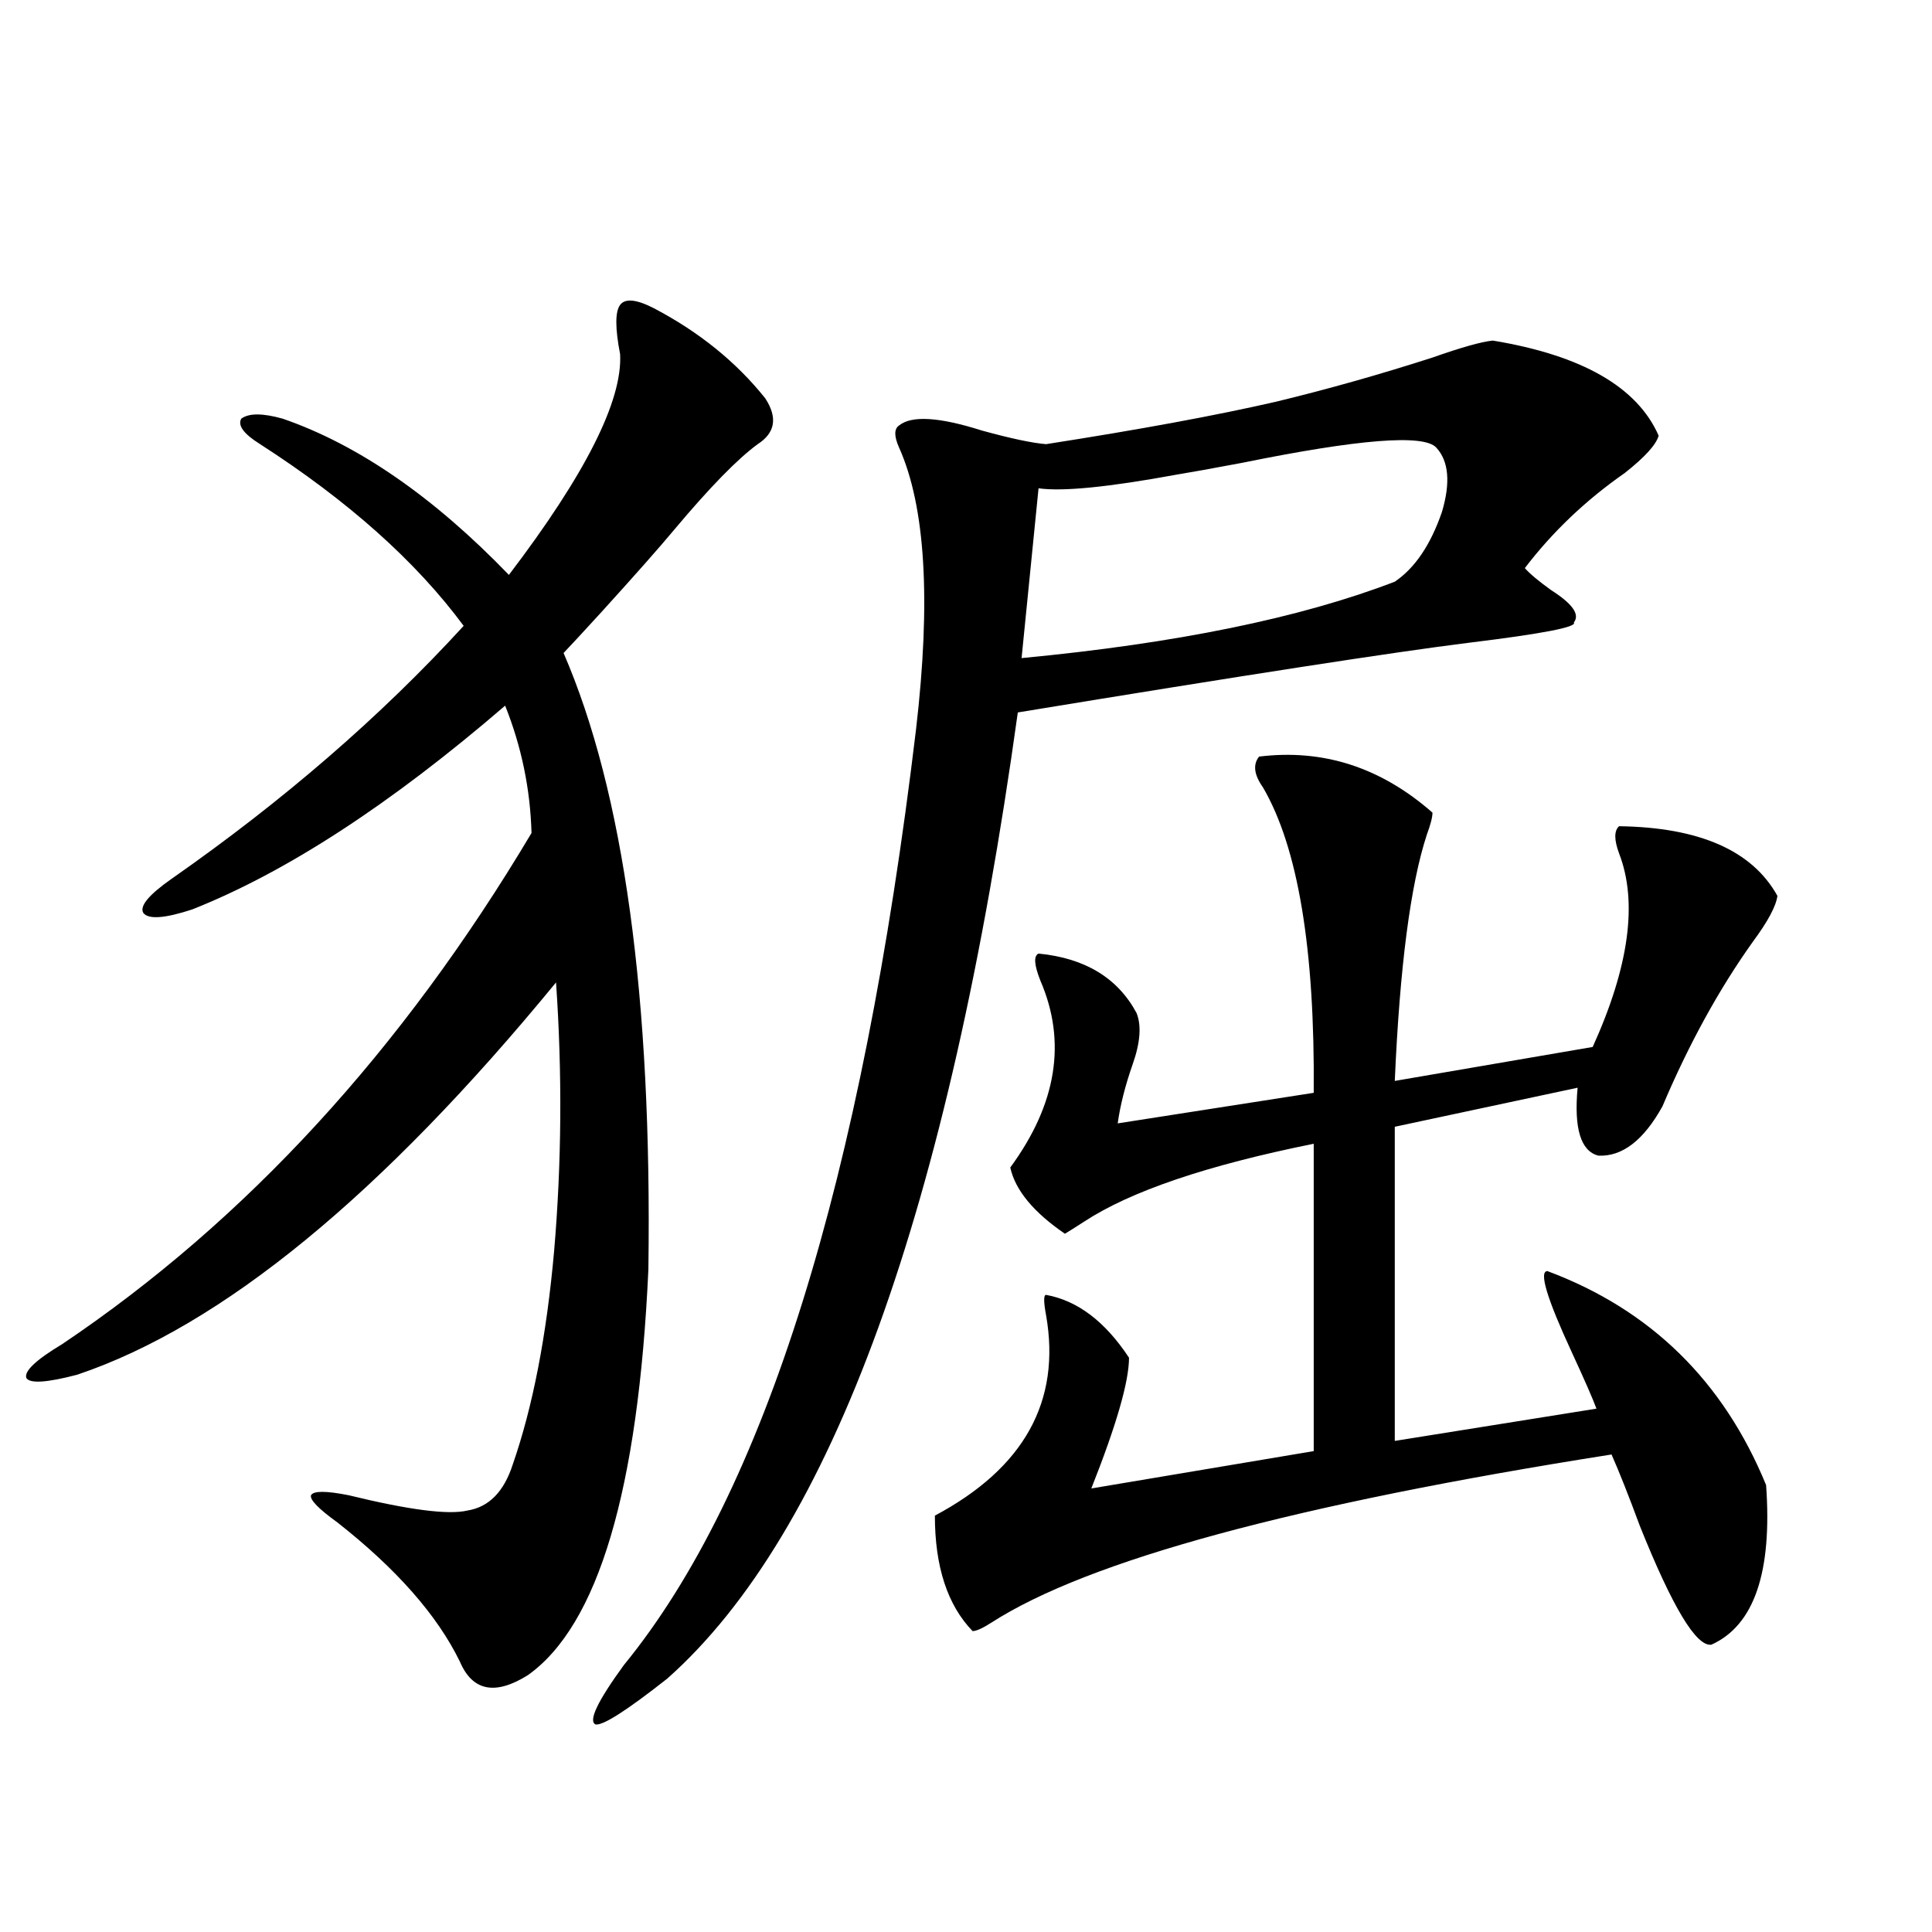 <?xml version="1.0" encoding="utf-8"?>
<!-- Generator: Adobe Illustrator 16.0.0, SVG Export Plug-In . SVG Version: 6.00 Build 0)  -->
<!DOCTYPE svg PUBLIC "-//W3C//DTD SVG 1.1//EN" "http://www.w3.org/Graphics/SVG/1.1/DTD/svg11.dtd">
<svg version="1.1" id="图层_1" xmlns="http://www.w3.org/2000/svg" xmlns:xlink="http://www.w3.org/1999/xlink" x="0px" y="0px"
	 width="1000px" height="1000px" viewBox="0 0 1000 1000" enable-background="new 0 0 1000 1000" xml:space="preserve">
<path d="M338.529,159.582c23.414,12.305,42.59,27.837,57.56,46.582c6.494,9.97,5.198,17.88-3.902,23.73
	c-10.411,7.622-24.725,22.274-42.926,43.945c-7.805,9.38-20.487,23.73-38.048,43.066c-9.116,9.97-15.609,17.001-19.512,21.094
	c31.219,72.07,45.853,178.418,43.901,319.043c-5.213,114.258-26.021,184.269-62.438,210.059
	c-16.92,10.547-28.627,8.198-35.121-7.031c-11.707-24.032-32.85-48.038-63.413-72.07c-9.756-7.031-14.314-11.714-13.658-14.063
	c1.296-2.335,7.805-2.335,19.512,0c31.219,7.622,51.706,10.259,61.462,7.91c11.052-1.758,18.856-9.668,23.414-23.73
	c10.396-29.883,17.561-66.797,21.463-110.742c3.902-45.703,4.222-91.983,0.976-138.867C197.389,618.673,114.784,686.349,40,711.535
	c-15.609,4.106-24.39,4.696-26.341,1.758c-1.311-3.516,4.878-9.366,18.536-17.578c94.952-63.858,175.926-152.051,242.921-264.551
	c-0.656-22.852-5.213-44.824-13.658-65.918C202.267,416.223,148.29,451.379,99.51,470.715c-14.314,4.696-22.774,5.273-25.365,1.758
	c-1.951-3.516,2.927-9.366,14.634-17.578c57.88-40.43,108.29-84.073,151.216-130.957c-24.725-33.398-59.846-64.737-105.363-94.043
	c-8.46-5.273-11.707-9.668-9.756-13.184c3.902-2.925,11.052-2.925,21.463,0c39.023,13.485,78.047,40.43,117.07,80.859
	c39.664-52.144,58.855-90.226,57.56-114.258c-2.607-13.472-2.607-21.973,0-25.488C323.56,154.309,329.413,154.899,338.529,159.582z
	 M772.665,176.281c46.173,7.622,74.785,24.032,85.852,49.219c-1.311,4.696-7.164,11.138-17.561,19.336
	c-20.167,14.063-37.407,30.474-51.706,49.219c2.592,2.938,7.149,6.743,13.658,11.426c11.052,7.031,14.954,12.606,11.707,16.699
	c1.951,2.349-16.265,5.864-54.633,10.547c-37.728,4.696-115.454,16.699-233.165,36.035
	c-35.777,257.821-96.263,424.512-181.459,500.098c-20.823,16.397-33.17,24.308-37.072,23.73
	c-3.902-1.758,0.976-12.017,14.634-30.762c72.833-89.058,123.244-250.488,151.216-484.277c7.805-66.797,4.878-115.425-8.78-145.898
	c-2.607-5.851-2.607-9.668,0-11.426c6.494-5.273,20.807-4.395,42.926,2.637c14.954,4.106,26.006,6.454,33.17,7.031
	c48.779-7.608,88.443-14.941,119.021-21.973c26.661-6.44,53.657-14.063,80.974-22.852
	C756.4,179.797,766.811,176.872,772.665,176.281z M651.692,391.613c33.17-4.093,63.078,5.575,89.754,29.004
	c0,2.349-0.976,6.152-2.927,11.426c-8.46,25.79-13.993,68.267-16.585,127.441l102.437-17.578
	c18.856-41.597,23.414-74.995,13.658-100.195c-2.607-7.031-2.607-11.714,0-14.063c41.615,0.591,68.931,12.606,81.949,36.035
	c-0.656,5.273-4.878,13.184-12.683,23.73c-17.561,24.609-33.17,53.036-46.828,85.254c-9.756,17.578-20.823,26.079-33.17,25.488
	c-9.115-2.335-12.683-14.063-10.731-35.156l-94.632,20.215v162.598l104.388-16.699c-1.951-5.273-6.189-14.941-12.683-29.004
	c-13.018-28.125-17.24-42.188-12.683-42.188c53.322,19.927,91.05,56.841,113.168,110.742c3.247,45.126-6.189,72.647-28.292,82.617
	c-7.805,1.167-20.167-19.336-37.072-61.523c-5.854-15.82-10.731-28.125-14.634-36.914c-163.898,25.79-270.893,54.794-320.968,87.012
	c-4.558,2.925-7.805,4.395-9.756,4.395c-13.018-13.485-19.512-33.398-19.512-59.766c46.173-24.609,65.364-59.175,57.56-103.711
	c-1.311-7.031-1.311-10.547,0-10.547c16.25,2.938,30.563,13.774,42.926,32.52c0,12.305-6.509,34.868-19.512,67.676l115.119-19.336
	V592.004c-55.288,11.138-94.967,24.609-119.021,40.43c-4.558,2.938-7.805,4.985-9.756,6.152
	c-16.265-11.124-25.7-22.55-28.292-34.277c24.054-32.808,29.268-65.039,15.609-96.68c-3.262-8.198-3.582-12.882-0.976-14.063
	c24.054,2.349,40.975,12.606,50.73,30.762c2.592,6.454,1.951,15.243-1.951,26.367c-3.902,11.138-6.509,21.396-7.805,30.762
	l101.461-15.82c0.64-74.405-8.14-127.14-26.341-158.203C649.085,400.993,648.43,395.72,651.692,391.613z M743.397,231.652
	c-6.509-7.031-39.999-4.395-100.485,7.91c-15.609,2.938-26.996,4.985-34.146,6.152c-35.121,6.454-58.87,8.789-71.218,7.031
	l-8.78,87.891c79.998-7.608,144.387-20.792,193.166-39.551c10.396-7.031,18.536-19.034,24.39-36.035
	C750.866,249.821,749.891,238.684,743.397,231.652z"/>
</svg>

